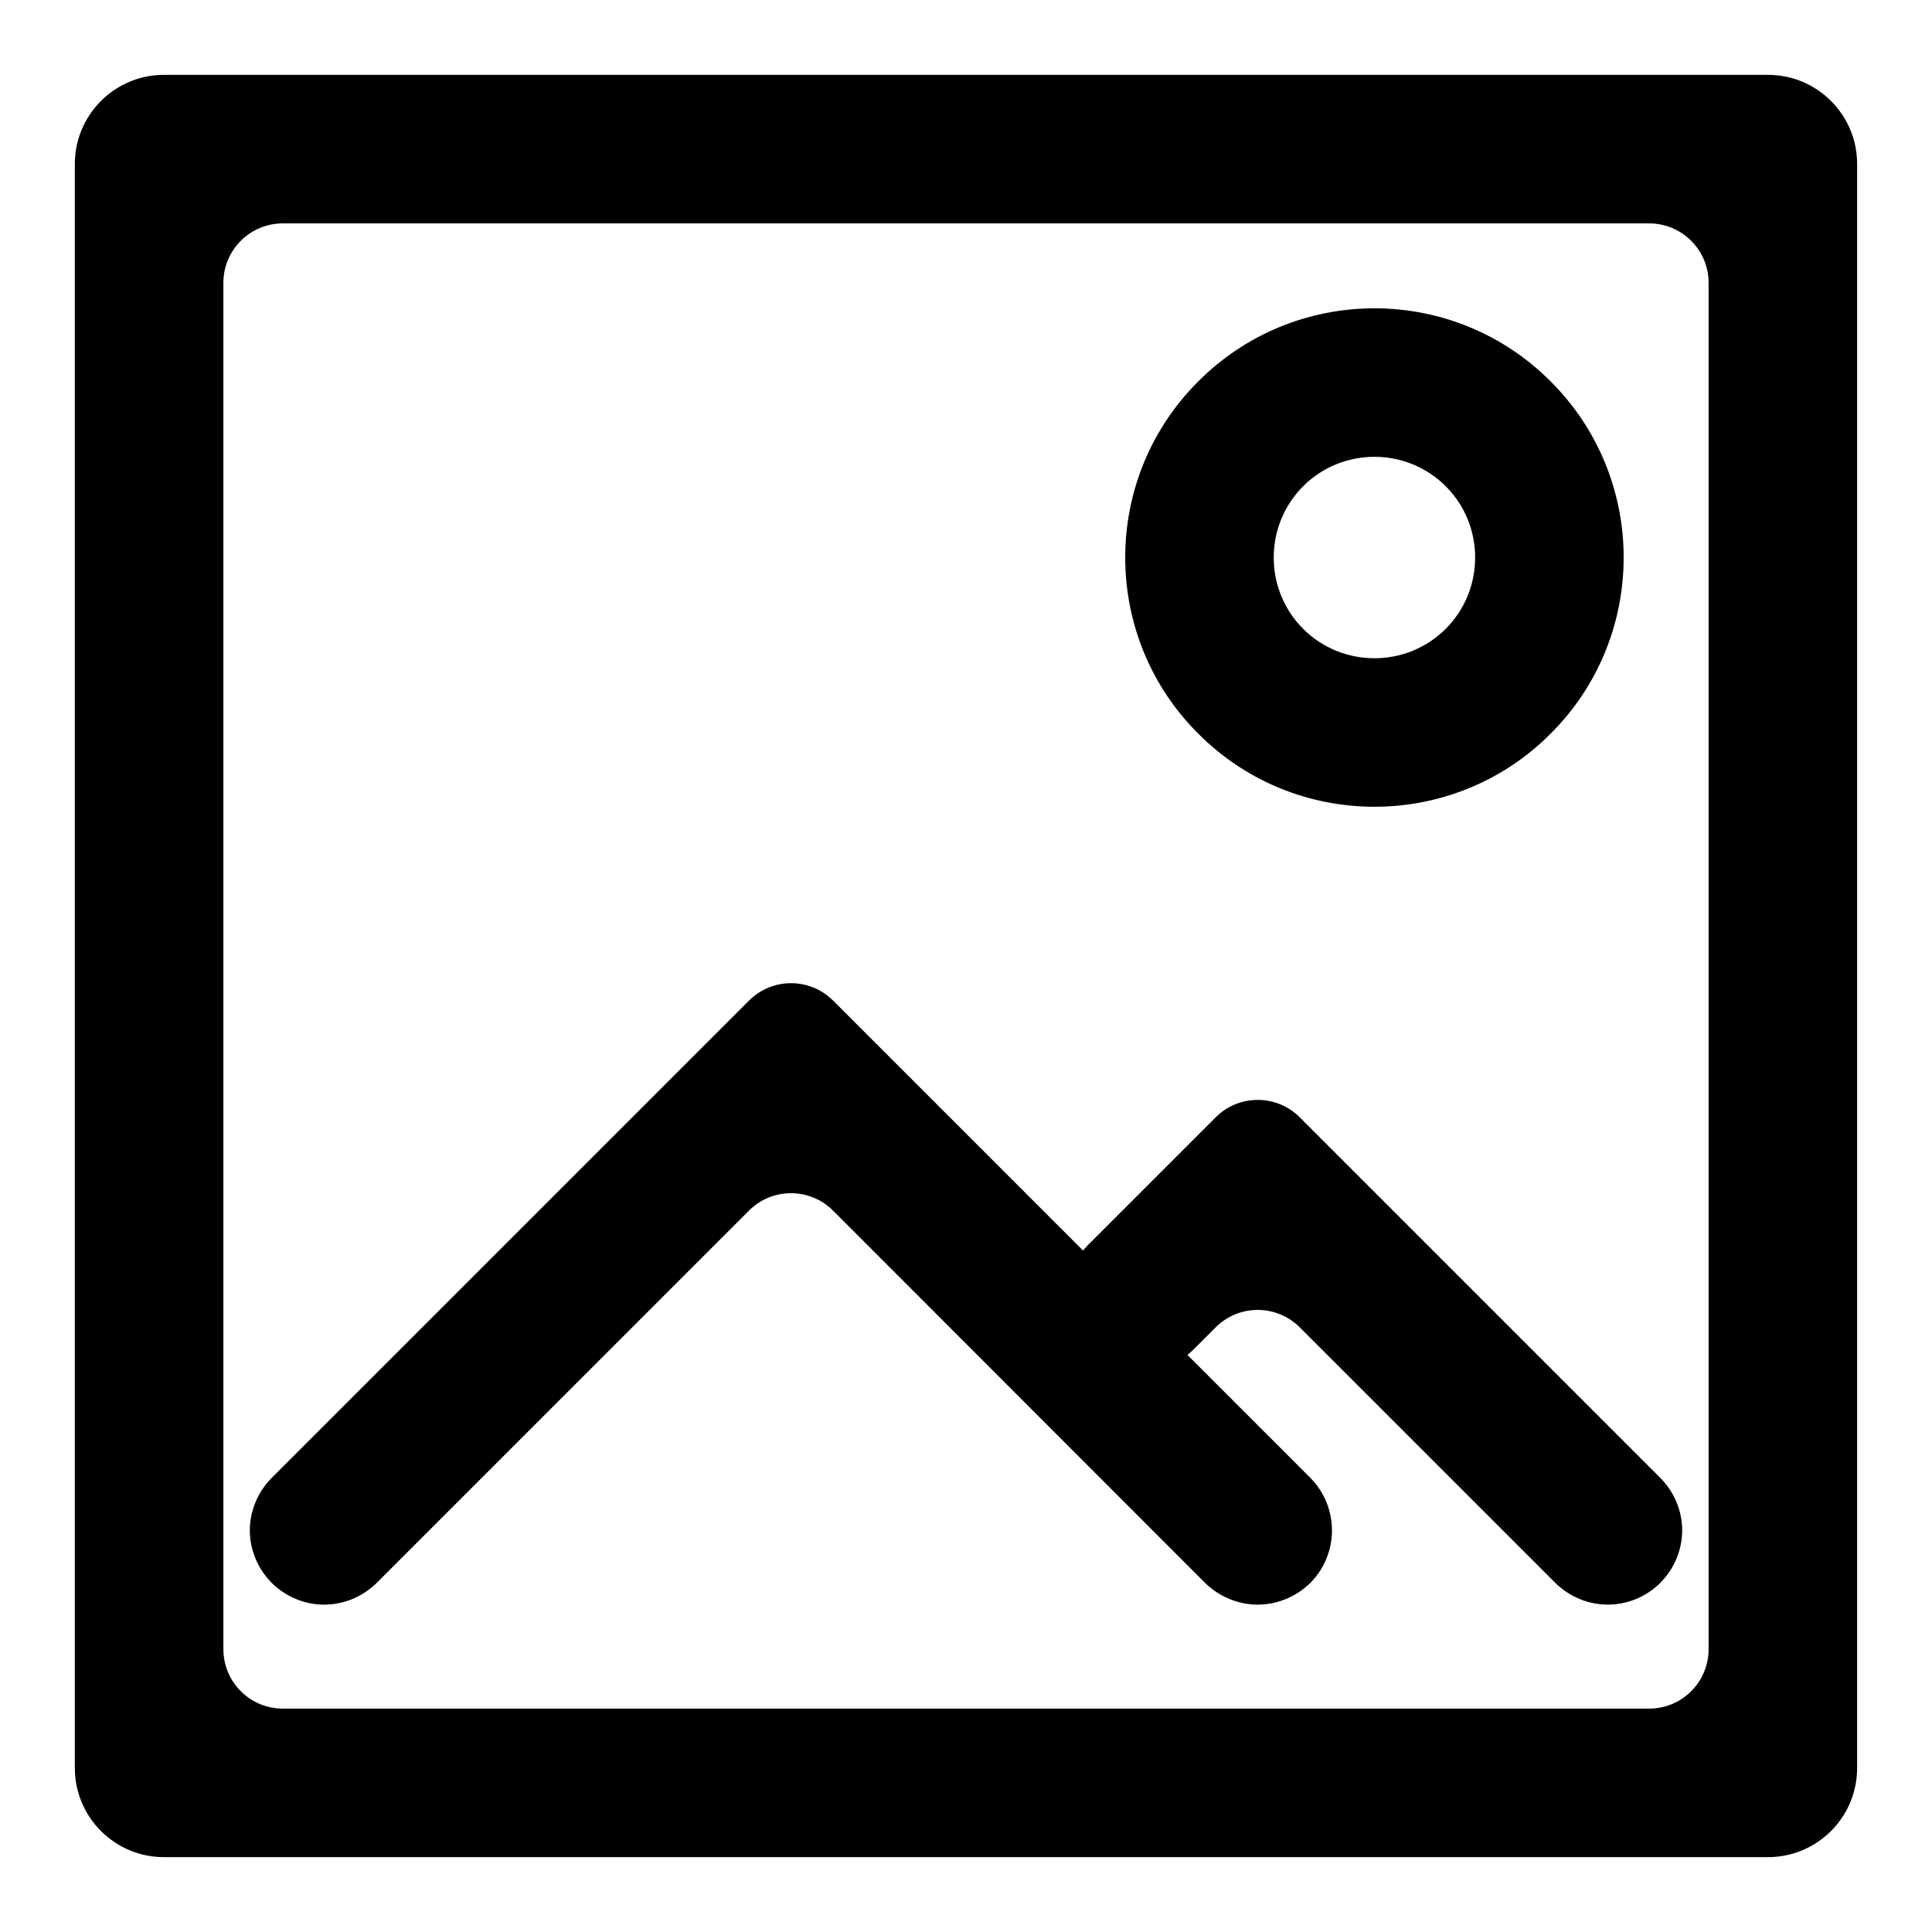 <?xml version="1.0" encoding="UTF-8"?>
<!-- Uploaded to: ICON Repo, www.svgrepo.com, Generator: ICON Repo Mixer Tools -->
<svg fill="#000000" width="800px" height="800px" version="1.1" viewBox="144 144 512 512" xmlns="http://www.w3.org/2000/svg">
 <g>
  <path d="m612.54 636.16h-425.09c-13.035 0-23.617-10.582-23.617-23.617v-425.09c0-13.035 10.582-23.617 23.617-23.617h425.09c13.035 0 23.617 10.582 23.617 23.617v425.09c0 13.035-10.582 23.617-23.617 23.617zm-31.488-39.359h-362.11c-8.691 0-15.742-7.055-15.742-15.746v-362.11c0-8.691 7.051-15.742 15.742-15.742h362.11c8.691 0 15.746 7.051 15.746 15.742v362.11c0 8.691-7.055 15.746-15.746 15.746z" fill-rule="evenodd"/>
  <path d="m460.3 501.62c-3.699 3.703-8.656 5.746-13.934 5.746-5.195 0-10.23-2.043-13.852-5.746-3.703-3.699-5.828-8.738-5.828-13.934 0-5.195 2.125-10.23 5.828-13.934l33.66-33.66c6.141-6.141 16.121-6.141 22.262 0l95.535 95.535c3.699 3.699 5.824 8.738 5.824 13.934 0 5.195-2.125 10.234-5.824 13.934-3.621 3.621-8.66 5.746-13.855 5.746-5.273 0-10.234-2.125-13.934-5.746l-67.746-67.746c-6.141-6.141-16.121-6.141-22.262 0z"/>
  <path d="m243.82 563.5c-3.699 3.621-8.656 5.746-13.934 5.746-5.195 0-10.23-2.125-13.852-5.746-3.703-3.699-5.828-8.738-5.828-13.934 0-5.195 2.125-10.234 5.828-13.934l126.47-126.47c6.141-6.141 16.125-6.141 22.262 0l126.47 126.47c3.699 3.699 5.746 8.738 5.746 13.934 0 5.195-2.047 10.234-5.746 13.934-3.699 3.621-8.738 5.746-13.934 5.746-5.195 0-10.234-2.125-13.934-5.746l-98.605-98.676c-6.144-6.148-16.121-6.148-22.262-0.008z"/>
  <path d="m508.24 357.8c-17.555 0-34.32-6.926-46.68-19.367-12.438-12.355-19.367-29.125-19.367-46.68 0-17.555 6.93-34.32 19.367-46.68 12.359-12.438 29.125-19.367 46.68-19.367 17.555 0 34.324 6.93 46.684 19.367 12.438 12.359 19.363 29.125 19.363 46.68 0 17.555-6.926 34.324-19.363 46.68-12.359 12.441-29.129 19.367-46.684 19.367zm0-39.359c-7.086 0-13.855-2.758-18.891-7.793-5.039-5.039-7.797-11.809-7.797-18.895 0-7.086 2.758-13.855 7.797-18.891 5.035-5.039 11.805-7.797 18.891-7.797 7.086 0 13.855 2.758 18.895 7.797 5.035 5.035 7.793 11.805 7.793 18.891 0 7.086-2.758 13.855-7.793 18.895-5.039 5.035-11.809 7.793-18.895 7.793z" fill-rule="evenodd"/>
 </g>
</svg>